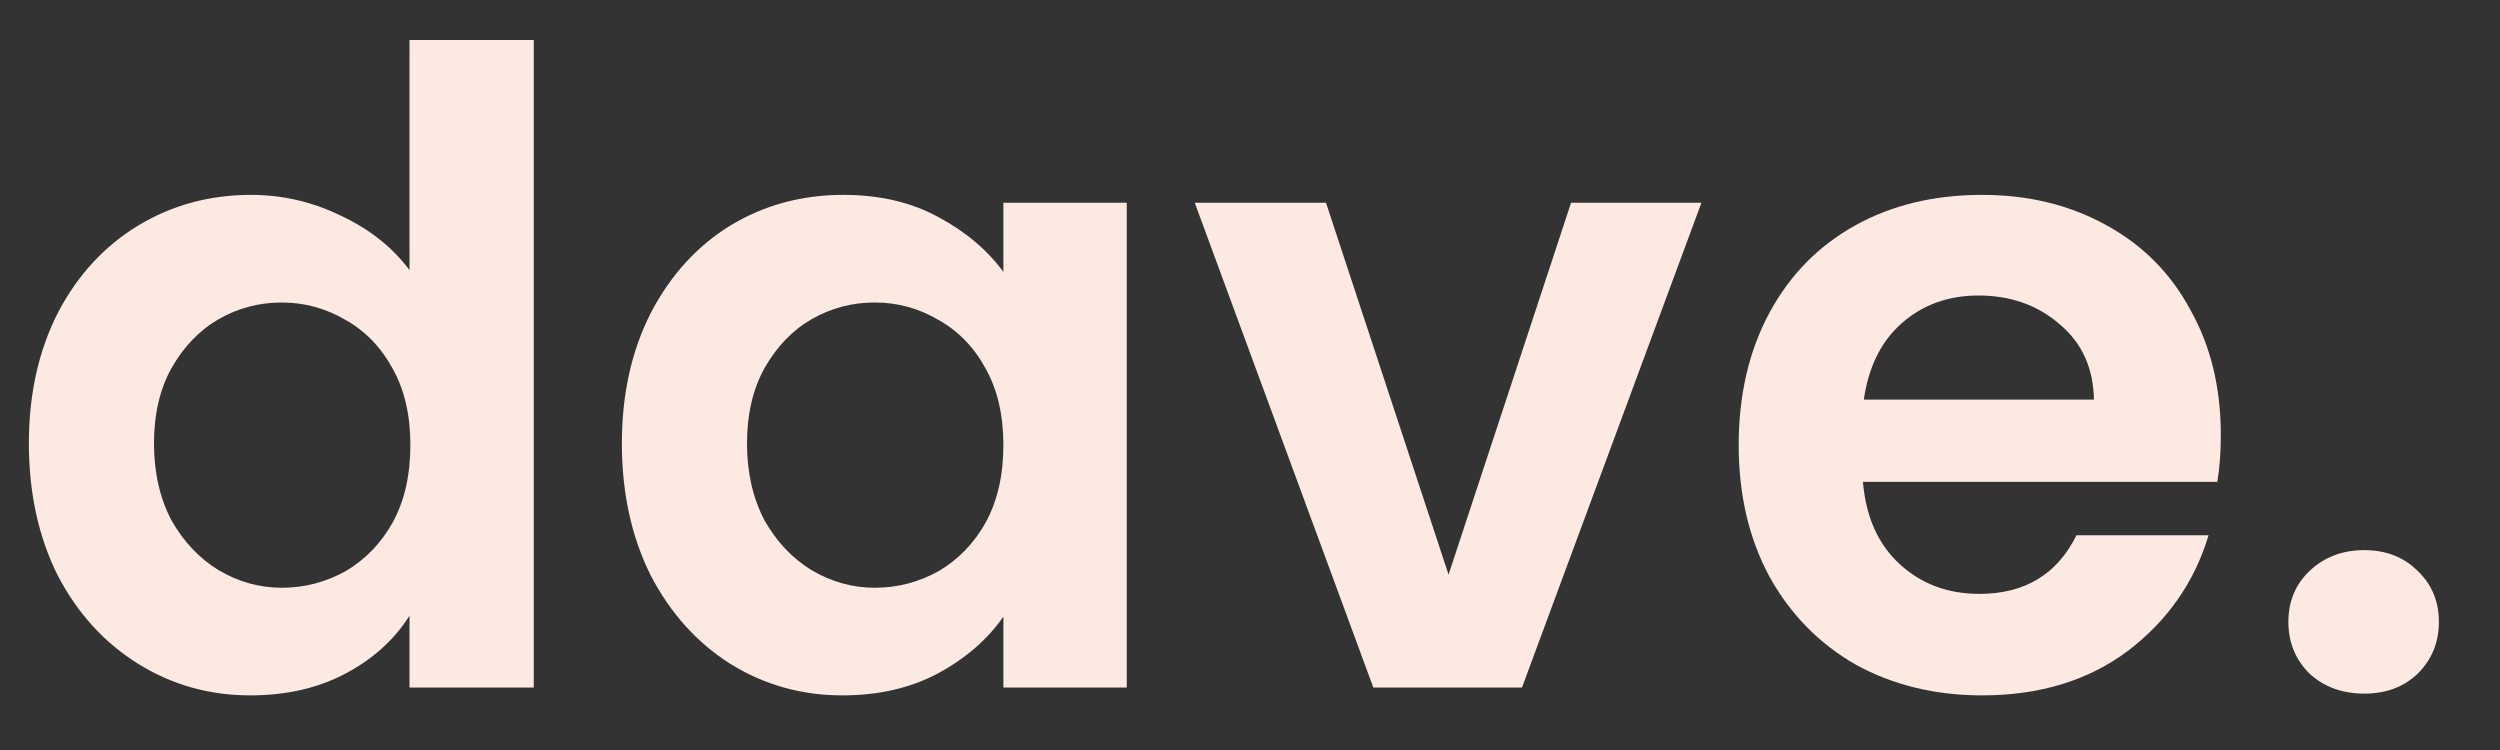 <svg xmlns="http://www.w3.org/2000/svg" width="40" height="12" viewBox="0 0 40 12" fill="none"><rect x="0" y="0" width="40" height="12" fill="#333333" stroke="none"/><path d="M0.462 7.094C0.462 6.31 0.616 5.615 0.924 5.008C1.241 4.401 1.671 3.935 2.212 3.608C2.753 3.281 3.355 3.118 4.018 3.118C4.522 3.118 5.003 3.23 5.46 3.454C5.917 3.669 6.281 3.958 6.552 4.322V0.64H8.54V11H6.552V9.852C6.309 10.235 5.969 10.543 5.53 10.776C5.091 11.009 4.583 11.126 4.004 11.126C3.351 11.126 2.753 10.958 2.212 10.622C1.671 10.286 1.241 9.815 0.924 9.208C0.616 8.592 0.462 7.887 0.462 7.094ZM6.566 7.122C6.566 6.646 6.473 6.24 6.286 5.904C6.099 5.559 5.847 5.297 5.53 5.12C5.213 4.933 4.872 4.84 4.508 4.84C4.144 4.84 3.808 4.929 3.5 5.106C3.192 5.283 2.94 5.545 2.744 5.89C2.557 6.226 2.464 6.627 2.464 7.094C2.464 7.561 2.557 7.971 2.744 8.326C2.94 8.671 3.192 8.937 3.5 9.124C3.817 9.311 4.153 9.404 4.508 9.404C4.872 9.404 5.213 9.315 5.53 9.138C5.847 8.951 6.099 8.69 6.286 8.354C6.473 8.009 6.566 7.598 6.566 7.122Z" fill="#FCE9E2"></path><path d="M9.95 7.094C9.95 6.31 10.104 5.615 10.412 5.008C10.729 4.401 11.154 3.935 11.686 3.608C12.227 3.281 12.829 3.118 13.492 3.118C14.071 3.118 14.575 3.235 15.004 3.468C15.443 3.701 15.793 3.995 16.054 4.35V3.244H18.028V11H16.054V9.866C15.802 10.23 15.452 10.534 15.004 10.776C14.566 11.009 14.057 11.126 13.478 11.126C12.825 11.126 12.227 10.958 11.686 10.622C11.154 10.286 10.729 9.815 10.412 9.208C10.104 8.592 9.95 7.887 9.95 7.094ZM16.054 7.122C16.054 6.646 15.961 6.24 15.774 5.904C15.588 5.559 15.335 5.297 15.018 5.12C14.701 4.933 14.36 4.84 13.996 4.84C13.632 4.84 13.296 4.929 12.988 5.106C12.68 5.283 12.428 5.545 12.232 5.89C12.046 6.226 11.952 6.627 11.952 7.094C11.952 7.561 12.046 7.971 12.232 8.326C12.428 8.671 12.68 8.937 12.988 9.124C13.306 9.311 13.642 9.404 13.996 9.404C14.36 9.404 14.701 9.315 15.018 9.138C15.335 8.951 15.588 8.69 15.774 8.354C15.961 8.009 16.054 7.598 16.054 7.122Z" fill="#FCE9E2"></path><path d="M23.177 9.194L25.137 3.244H27.223L24.352 11H21.973L19.116 3.244H21.216L23.177 9.194Z" fill="#FCE9E2"></path><path d="M35.533 6.954C35.533 7.234 35.515 7.486 35.477 7.71H29.807C29.854 8.27 30.05 8.709 30.395 9.026C30.741 9.343 31.165 9.502 31.669 9.502C32.397 9.502 32.915 9.189 33.223 8.564H35.337C35.113 9.311 34.684 9.927 34.049 10.412C33.415 10.888 32.635 11.126 31.711 11.126C30.965 11.126 30.293 10.963 29.695 10.636C29.107 10.3 28.645 9.829 28.309 9.222C27.983 8.615 27.819 7.915 27.819 7.122C27.819 6.319 27.983 5.615 28.309 5.008C28.636 4.401 29.093 3.935 29.681 3.608C30.269 3.281 30.946 3.118 31.711 3.118C32.449 3.118 33.107 3.277 33.685 3.594C34.273 3.911 34.726 4.364 35.043 4.952C35.37 5.531 35.533 6.198 35.533 6.954ZM33.503 6.394C33.494 5.89 33.312 5.489 32.957 5.19C32.603 4.882 32.169 4.728 31.655 4.728C31.17 4.728 30.759 4.877 30.423 5.176C30.097 5.465 29.896 5.871 29.821 6.394H33.503Z" fill="#FCE9E2"></path><path d="M37.832 11.098C37.477 11.098 37.183 10.991 36.95 10.776C36.726 10.552 36.614 10.277 36.614 9.95C36.614 9.623 36.726 9.353 36.95 9.138C37.183 8.914 37.477 8.802 37.832 8.802C38.177 8.802 38.462 8.914 38.686 9.138C38.91 9.353 39.022 9.623 39.022 9.95C39.022 10.277 38.91 10.552 38.686 10.776C38.462 10.991 38.177 11.098 37.832 11.098Z" fill="#FCE9E2"></path></svg>